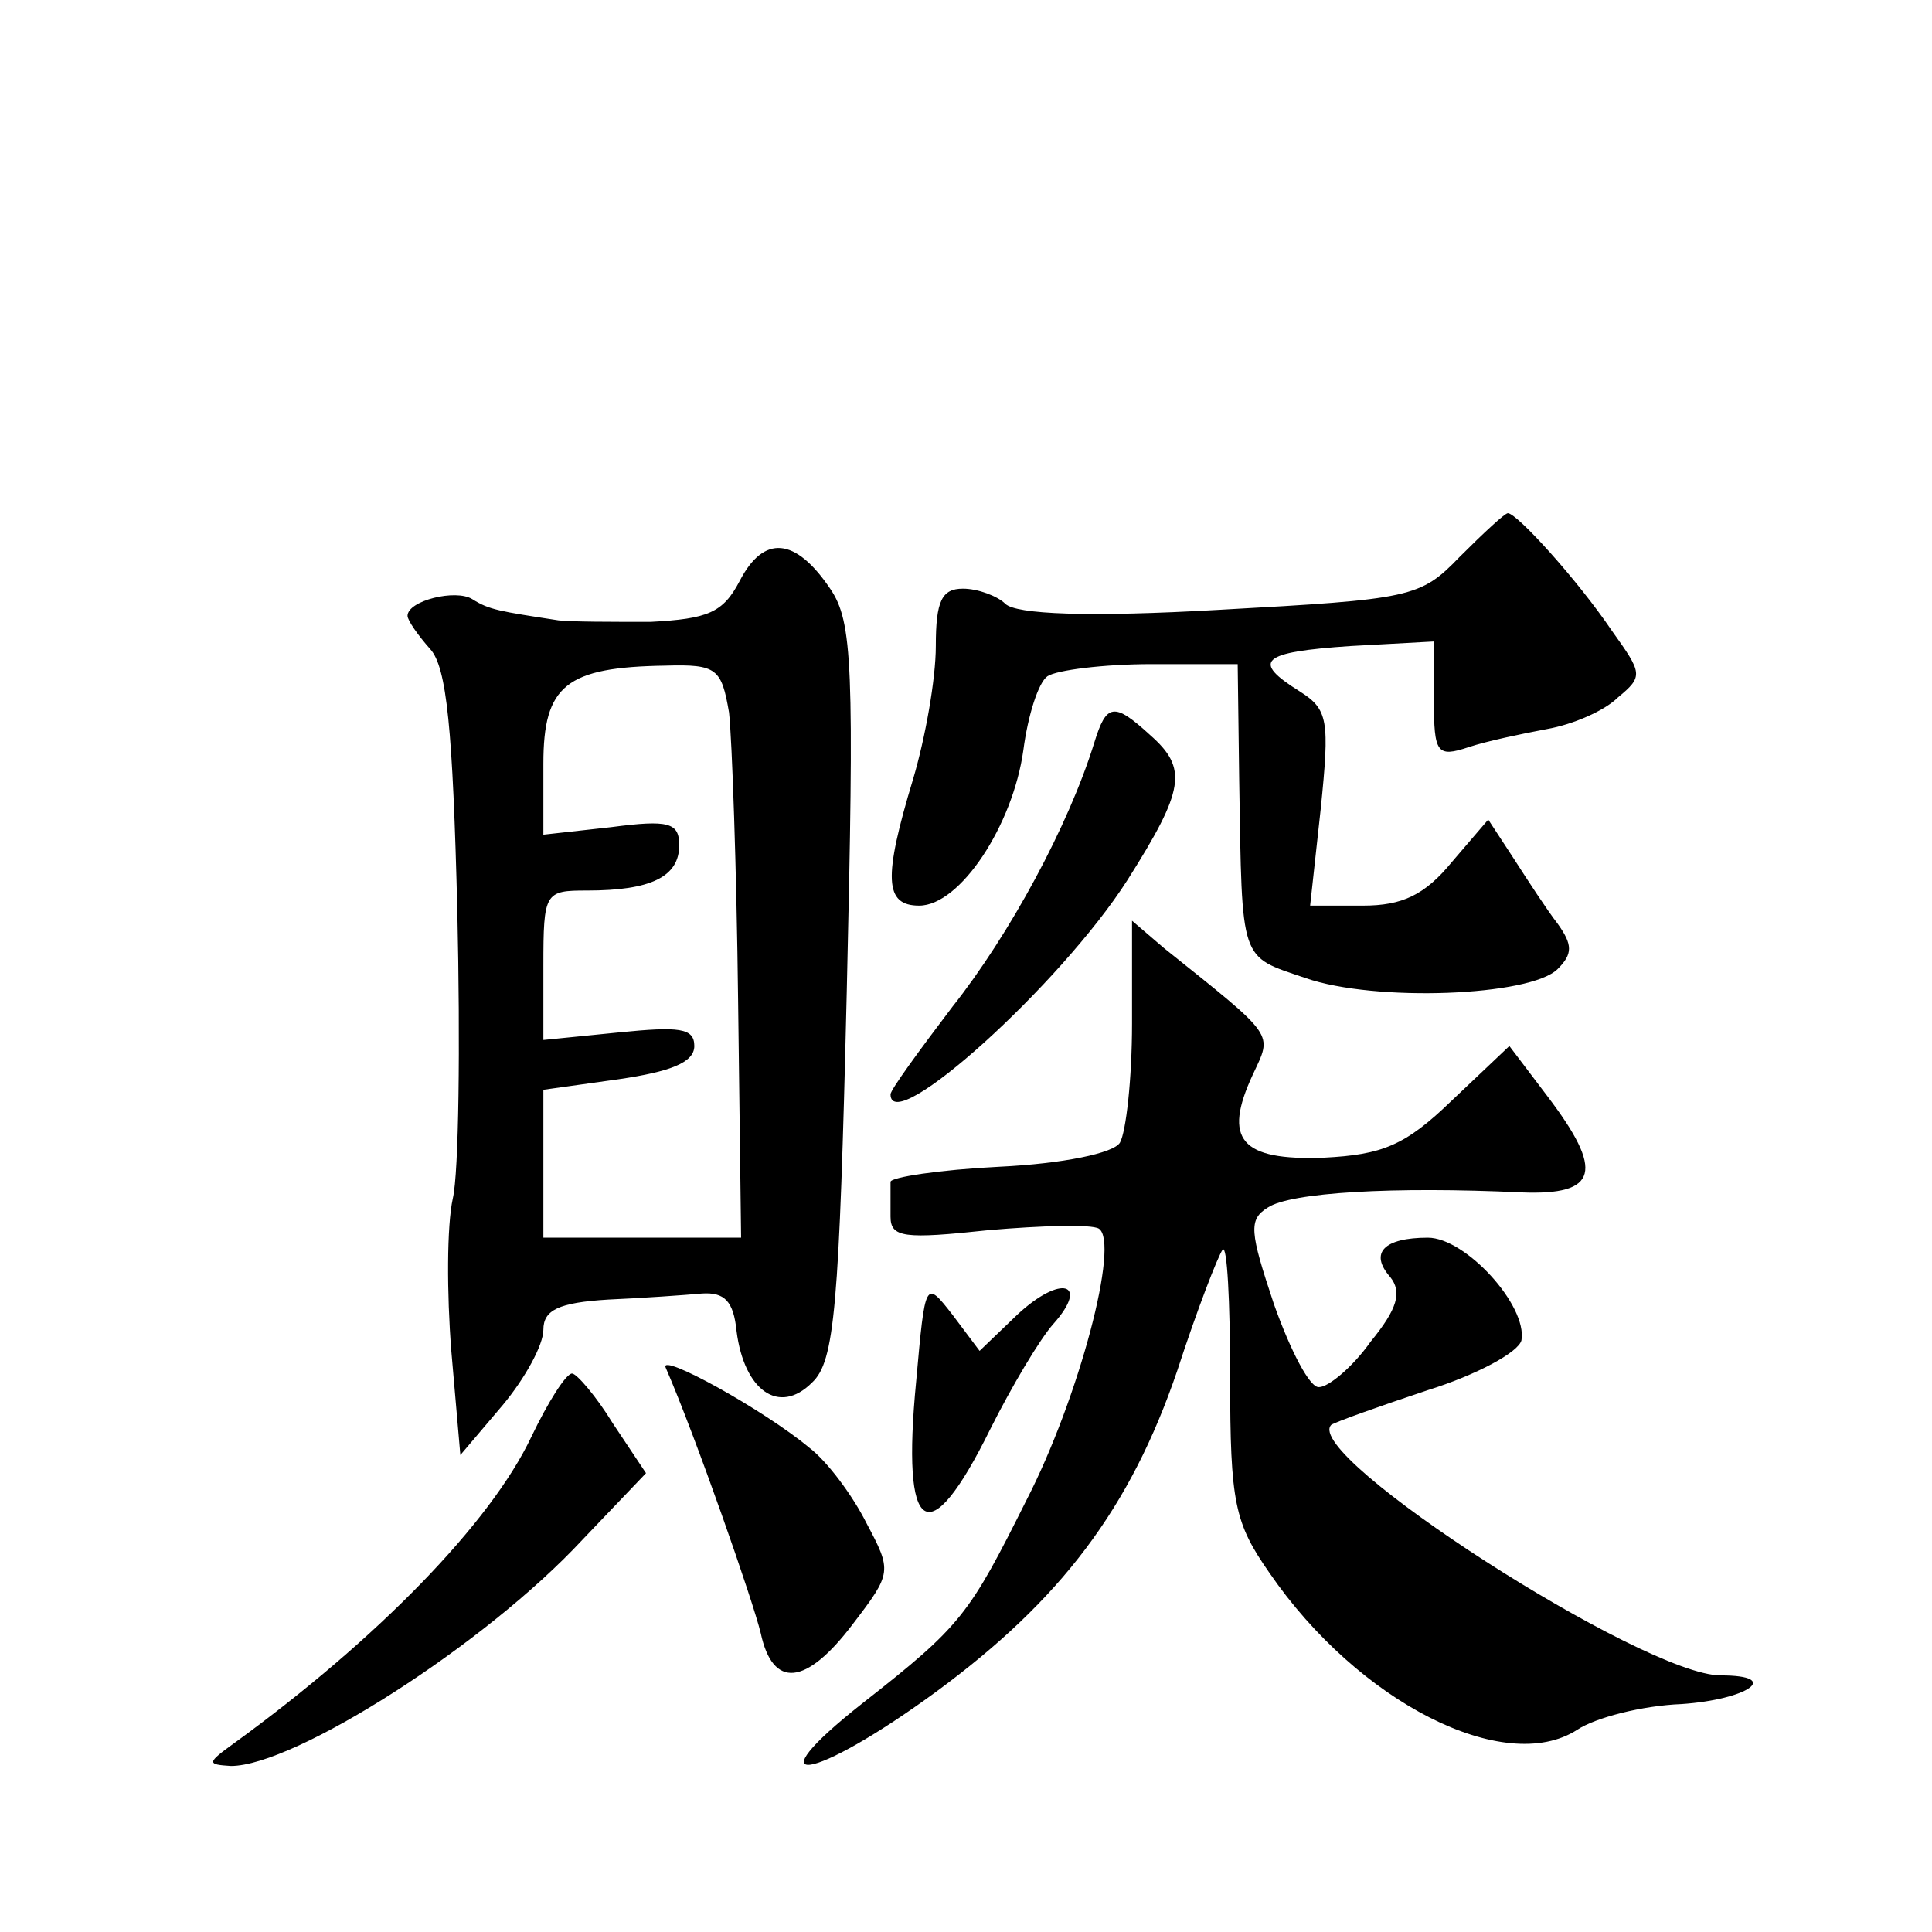 <?xml version="1.0" standalone="no"?>
<!DOCTYPE svg PUBLIC "-//W3C//DTD SVG 20010904//EN"
 "http://www.w3.org/TR/2001/REC-SVG-20010904/DTD/svg10.dtd">
<svg version="1.0" xmlns="http://www.w3.org/2000/svg"
 width="128pt" height="128pt" viewBox="0 0 128 128"
 preserveAspectRatio="xMidYMid meet">
<g transform="translate(0,128) scale(0.1,-0.1)"
fill="#0" stroke="none">
<path d="M967 911 c-26 -27 -32 -28 -159 -35 -87 -5 -135 -3 -142 4 -5 5 -18 10
-28 10 -14 0 -18 -8 -18 -38 0 -22 -7 -61 -15 -88 -20 -66 -19 -84 4 -84 27 0 62
53 69 103 3 23 10 45 16 49 6 4 37 8 69 8 l57 0 1 -77 c2 -122 0 -116 44 -131 46
-16 149 -12 167 6 10 10 10 16 0 30 -7 9 -20 29 -29 43 l-17 26 -24 -28 c-18 -22
-33 -29 -59 -29 l-35 0 7 64 c6 59 5 66 -14 78 -32 20 -26 26 34 30 l55 3 0 -39
c0 -35 2 -38 23 -31 12 4 36 9 52 12 17 3 38 12 47 21 17 14 16 16 -4 44 -23 34
-63 78 -69 78 -2 0 -16 -13 -32 -29z M490 895 c-11 -21 -21 -25 -59 -27 -25 0 -53
0 -61 1 -39 6 -46 7 -57 14 -11 7 -43 -1 -43 -11 0 -3 7 -13 15 -22 11 -12 15 -53
18 -174 2 -88 1 -173 -3 -190 -4 -18 -4 -63 -1 -101 l6 -69 28 33 c15 18 27 40
27 50 0 13 10 18 43 20 23 1 51 3 62 4 15 1 21 -5 23 -25 5 -39 28 -56 50 -34 15
14 18 49 23 259 5 216 4 245 -11 267 -23 34 -44 36 -60 5z m-7 -87 c2 -18 5 -104
6 -190 l2 -158 -66 0 -65 0 0 49 0 49 50 7 c34 5 50 11 50 22 0 12 -10 13 -50 9
l-50 -5 0 49 c0 49 1 50 29 50 42 0 61 9 61 30 0 15 -7 17 -45 12 l-45 -5 0 47
c0 52 15 64 81 65 34 1 37 -2 42 -31z M725 788 c-17 -55 -56 -127 -94 -175 -22
-29 -41 -55 -41 -58 0 -29 113 73 157 142 38 60 40 74 15 96 -24 22 -29 21 -37
-5z M750 602 c0 -37 -4 -72 -8 -79 -4 -7 -38 -14 -80 -16 -40 -2 -72 -7 -72 -10
0 -4 0 -14 0 -23 0 -14 9 -15 65 -9 35 3 68 4 73 1 14 -9 -13 -112 -48 -180 -38
-76 -43 -83 -108 -134 -75 -59 -34 -53 48 7 83 61 129 122 160 213 13 40 27 76
30 80 3 4 5 -34 5 -85 0 -83 3 -96 26 -129 59 -86 156 -135 204 -104 12 8 43 16
69 17 44 3 67 19 26 19 -51 0 -278 146 -258 166 3 2 31 12 64 23 32 10 60 25 62
33 4 23 -37 68 -62 68 -29 0 -39 -10 -25 -26 8 -10 5 -21 -13 -43 -12 -17 -28 -30
-34 -30 -6 -1 -19 24 -30 55 -16 48 -17 56 -4 64 15 10 83 14 168 10 51 -2 55 14
17 64 l-25 33 -38 -36 c-31 -30 -46 -36 -85 -38 -55 -2 -67 12 -47 55 13 28 16
24 -59 84 l-21 18 0 -68z M607 365 c-10 -103 8 -115 49 -32 14 28 33 60 42 70 24
27 5 33 -24 6 l-25 -24 -18 24 c-18 23 -18 23 -24 -44z M441 374 c20 -46 58 -155
63 -176 8 -37 30 -35 61 6 26 34 26 35 9 67 -9 18 -26 41 -38 50 -30 25 -99 63
-95 53z M352 328 c-27 -57 -102 -134 -197 -203 -18 -13 -18 -14 -2 -15 42 0 168
80 233 150 l42 44 -22 33 c-11 18 -24 33 -27 33 -4 0 -16 -19 -27 -42z"/>
</g>
</svg>
